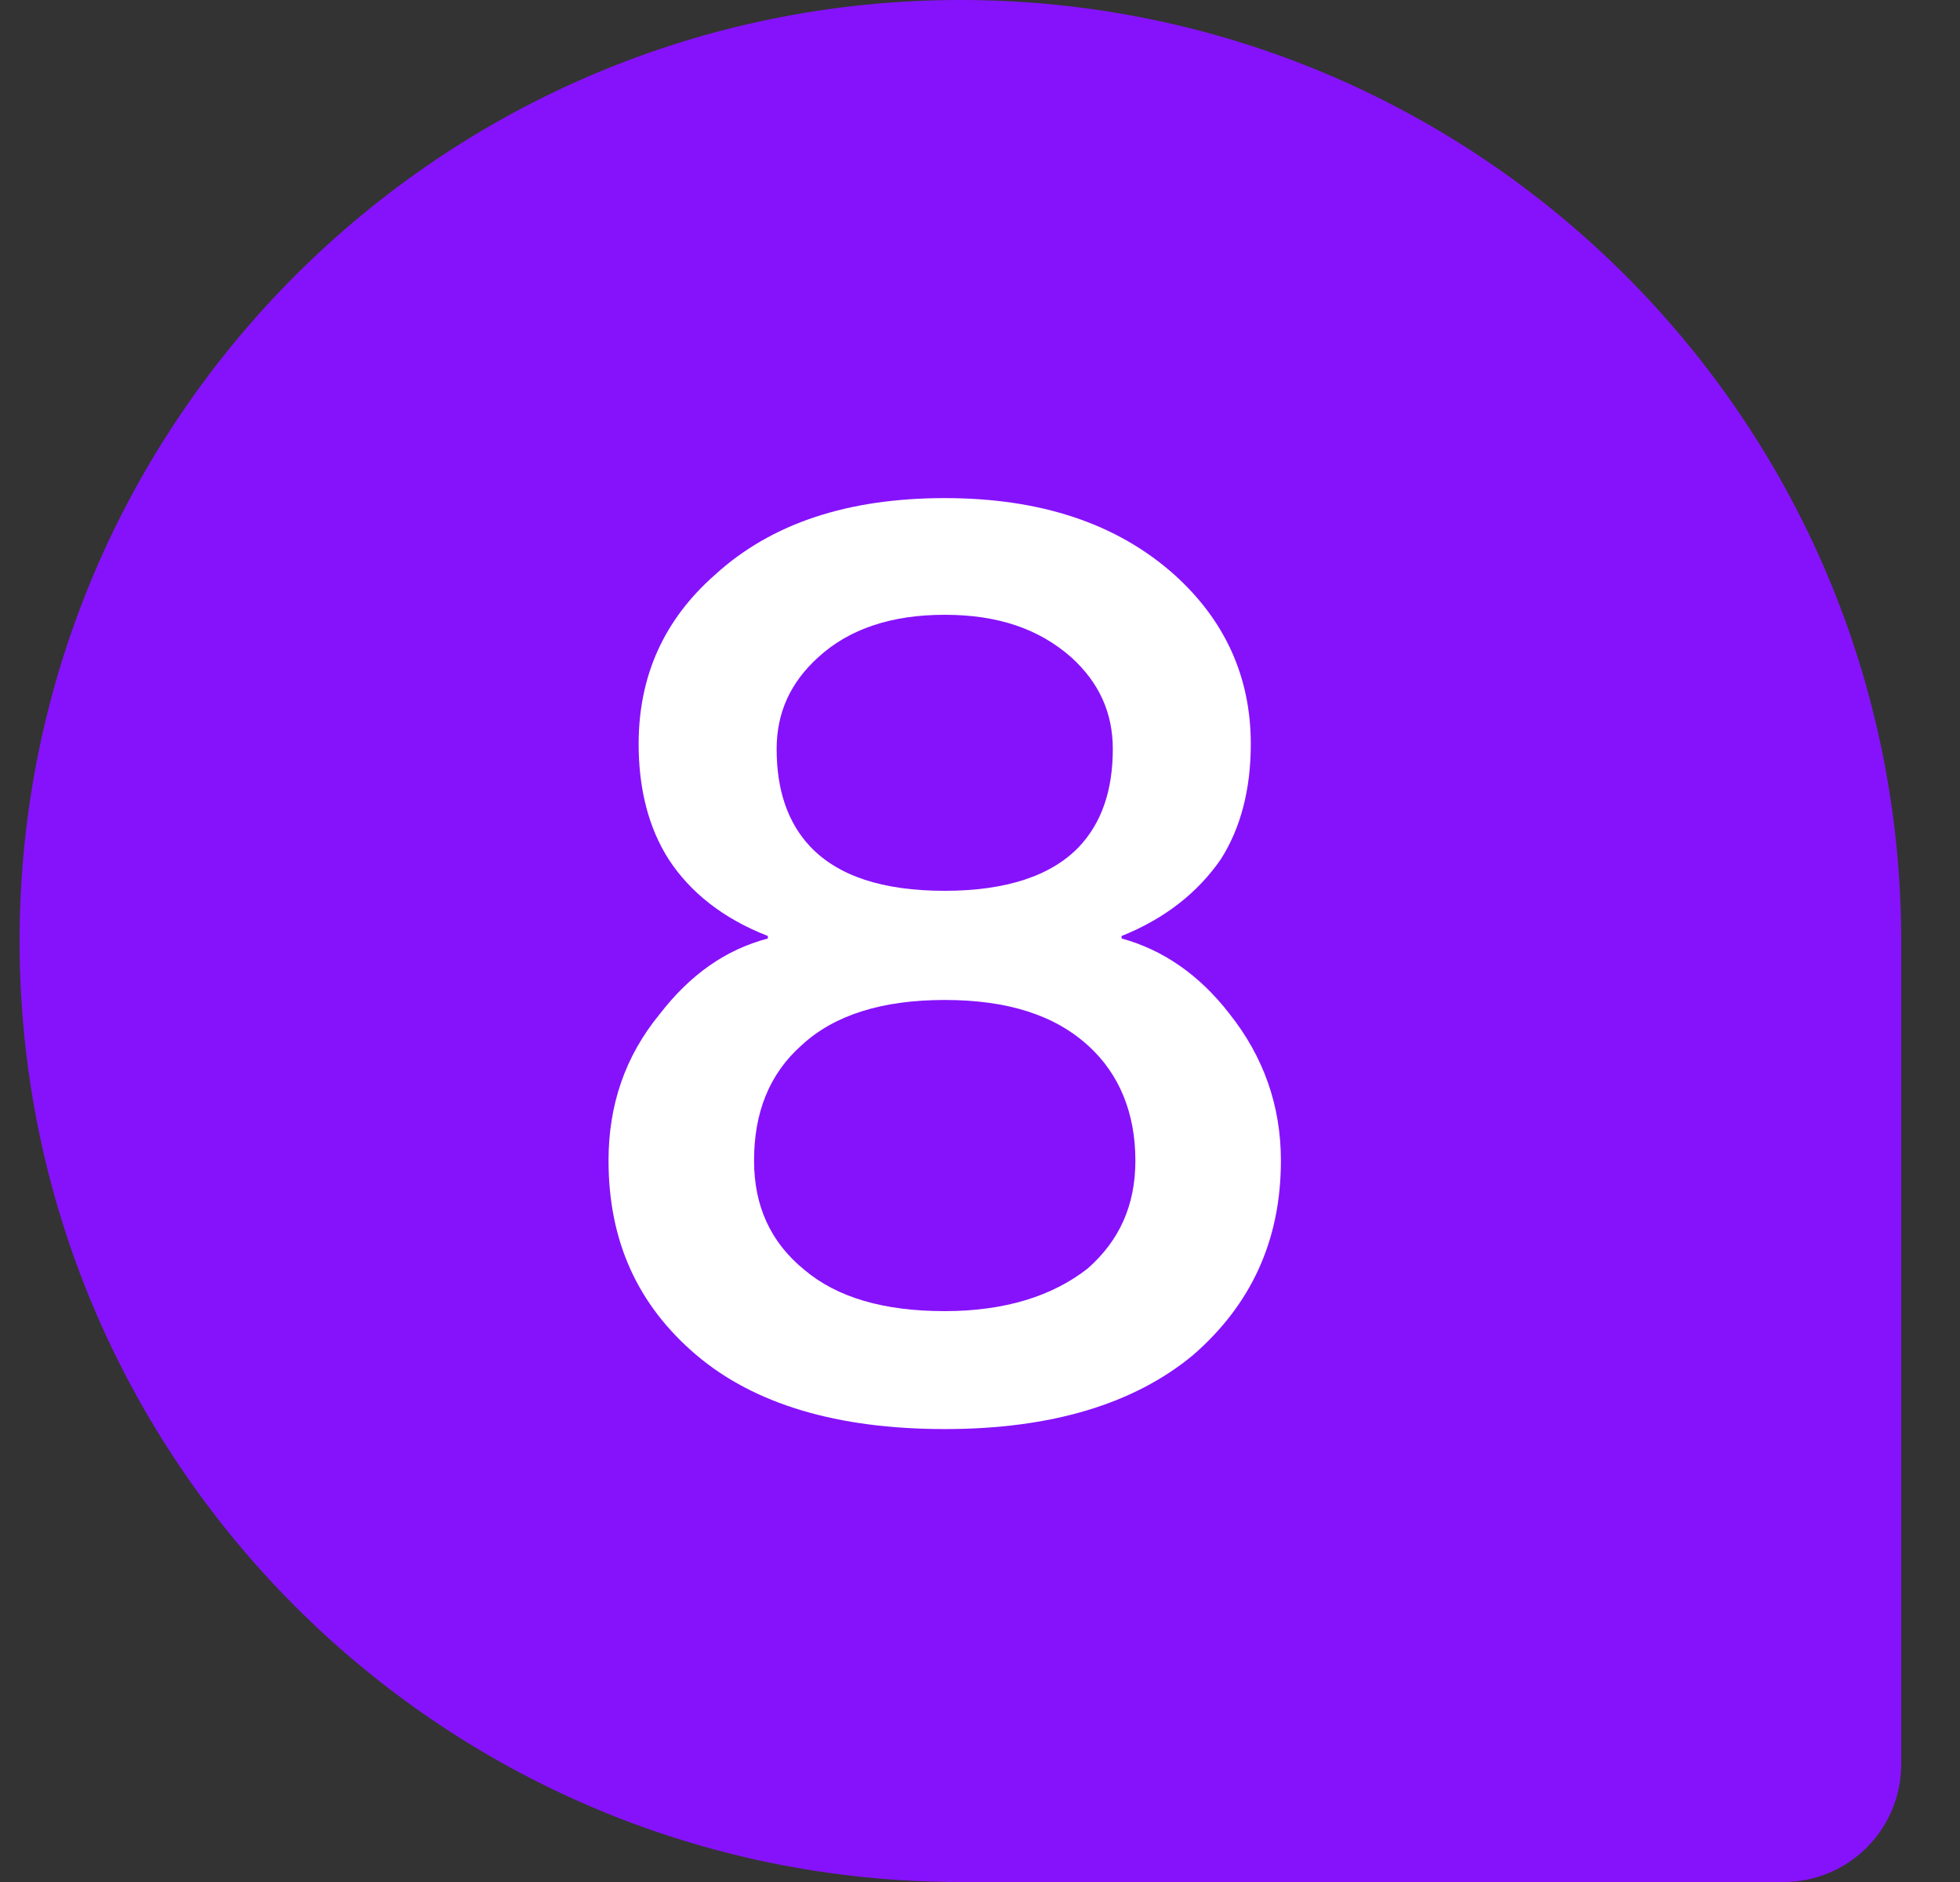 <svg width="25" height="24" viewBox="0 0 25 24" fill="none" xmlns="http://www.w3.org/2000/svg">
<rect x="0" y="0" width="25" height="24" fill="#333333" stroke="none"/>
<g id="8">
<path d="M0.25 12C0.25 5.373 5.623 0 12.25 0C18.877 0 24.25 5.373 24.25 12V22.5C24.25 23.328 23.578 24 22.75 24H12.25C5.623 24 0.25 18.627 0.25 12Z" fill="#8612FB"/>
<path id="8_2" d="M12.05 6.352C13.266 6.352 14.242 6.672 14.978 7.328C15.618 7.904 15.954 8.624 15.954 9.488C15.954 10.064 15.826 10.56 15.57 10.96C15.282 11.376 14.866 11.712 14.306 11.936V11.968C14.834 12.112 15.298 12.432 15.682 12.928C16.114 13.472 16.338 14.096 16.338 14.8C16.338 15.824 15.954 16.64 15.218 17.28C14.466 17.904 13.41 18.224 12.05 18.224C10.674 18.224 9.618 17.904 8.882 17.28C8.13 16.64 7.762 15.824 7.762 14.8C7.762 14.096 7.97 13.472 8.418 12.928C8.802 12.432 9.25 12.112 9.794 11.968V11.936C9.218 11.712 8.802 11.376 8.53 10.96C8.274 10.56 8.146 10.064 8.146 9.488C8.146 8.624 8.466 7.904 9.122 7.328C9.842 6.672 10.818 6.352 12.05 6.352ZM12.05 7.84C11.378 7.84 10.834 8.016 10.434 8.384C10.082 8.704 9.906 9.088 9.906 9.552C9.906 10.08 10.05 10.496 10.338 10.8C10.69 11.168 11.25 11.36 12.05 11.36C12.834 11.36 13.41 11.168 13.762 10.8C14.05 10.496 14.194 10.08 14.194 9.552C14.194 9.088 14.018 8.704 13.666 8.384C13.25 8.016 12.722 7.84 12.05 7.84ZM12.05 12.752C11.25 12.752 10.642 12.944 10.226 13.328C9.81 13.696 9.618 14.192 9.618 14.8C9.618 15.376 9.826 15.84 10.258 16.192C10.674 16.544 11.266 16.72 12.05 16.72C12.818 16.72 13.426 16.528 13.874 16.176C14.274 15.824 14.482 15.376 14.482 14.8C14.482 14.192 14.274 13.696 13.89 13.344C13.458 12.944 12.85 12.752 12.05 12.752Z" fill="white"/>
</g>
</svg>
